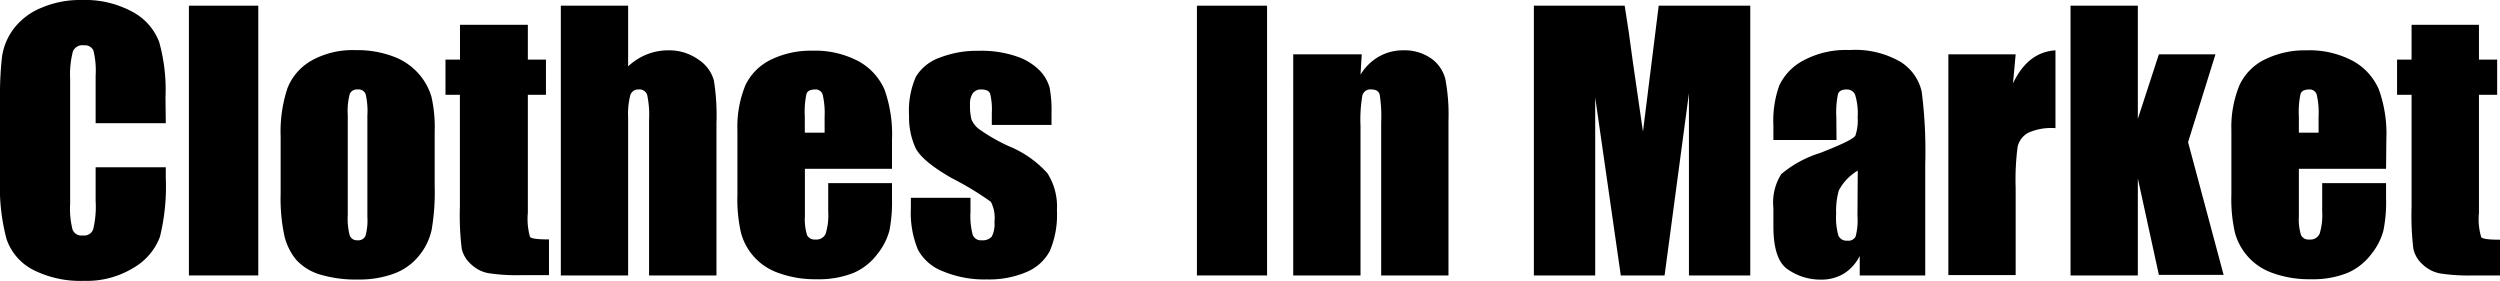 <svg xmlns="http://www.w3.org/2000/svg" viewBox="0 0 263.76 29.65"><title>s5_heading</title><g id="Layer_2" data-name="Layer 2"><g id="Layer_1-2" data-name="Layer 1"><path d="M17.49,13h-7.4V8a8.8,8.8,0,0,0-.24-2.69,1,1,0,0,0-1-.53,1.08,1.08,0,0,0-1.16.65A9.59,9.59,0,0,0,7.4,8.28V21.5a9,9,0,0,0,.25,2.71,1,1,0,0,0,1.1.63,1,1,0,0,0,1.08-.64,10.21,10.21,0,0,0,.26-3V17.65h7.4v1.11A22.1,22.1,0,0,1,16.87,25a6.38,6.38,0,0,1-2.76,3.24,9.45,9.45,0,0,1-5.27,1.39,11,11,0,0,1-5.36-1.17A5.72,5.72,0,0,1,.69,25.22,21.3,21.3,0,0,1,0,19V10.63A37.11,37.11,0,0,1,.21,6a6.45,6.45,0,0,1,1.26-3A7,7,0,0,1,4.37.82,10.38,10.38,0,0,1,8.63,0,10.48,10.48,0,0,1,14,1.26a6.06,6.06,0,0,1,2.79,3.16,18.73,18.73,0,0,1,.67,5.87Z"/><path d="M27.25.6V29.06H19.93V.6Z"/><path d="M45.86,13.92v5.71a23.37,23.37,0,0,1-.32,4.62A6.46,6.46,0,0,1,44.19,27a6.08,6.08,0,0,1-2.66,1.88,10.55,10.55,0,0,1-3.74.61,13.18,13.18,0,0,1-4-.52,5.56,5.56,0,0,1-2.54-1.56A6.3,6.3,0,0,1,30,24.86a18.82,18.82,0,0,1-.39-4.45v-6a14.57,14.57,0,0,1,.71-5.08,5.79,5.79,0,0,1,2.53-2.93,8.9,8.9,0,0,1,4.67-1.11A10.76,10.76,0,0,1,41.6,6a6.56,6.56,0,0,1,2.64,1.86,6.42,6.42,0,0,1,1.28,2.35A14.61,14.61,0,0,1,45.86,13.92Zm-7.1-1.76a7.7,7.7,0,0,0-.19-2.25.8.8,0,0,0-.83-.47.82.82,0,0,0-.84.47,7.11,7.11,0,0,0-.21,2.25V22.69a6.93,6.93,0,0,0,.21,2.16.81.81,0,0,0,.82.5.83.83,0,0,0,.84-.46,6.1,6.1,0,0,0,.2-2Z"/><path d="M55.69,2.62V6.29H57.6V10H55.69V22.46A7,7,0,0,0,55.92,25c.16.18.82.26,2,.26v3.77H55a19.87,19.87,0,0,1-3.47-.21,3.57,3.57,0,0,1-1.82-.93,3.06,3.06,0,0,1-1-1.67,29.55,29.55,0,0,1-.19-4.42V10H47V6.29h1.53V2.62Z"/><path d="M66.27.6V7a6.42,6.42,0,0,1,2-1.27,6.11,6.11,0,0,1,2.27-.42,5.3,5.3,0,0,1,3.18,1,3.83,3.83,0,0,1,1.6,2.19A23.47,23.47,0,0,1,75.59,13V29.06H68.48V12.64a10,10,0,0,0-.2-2.62.84.84,0,0,0-.9-.58.86.86,0,0,0-.88.6,8,8,0,0,0-.23,2.37V29.06h-7.1V.6Z"/><path d="M94.11,17.81H84.92v5a5.61,5.61,0,0,0,.23,2,.88.88,0,0,0,.88.46,1.06,1.06,0,0,0,1.08-.61,6.7,6.7,0,0,0,.27-2.35V19.32h6.73V21a15.53,15.53,0,0,1-.27,3.32,6.81,6.81,0,0,1-1.27,2.48,6.26,6.26,0,0,1-2.54,2,9.87,9.87,0,0,1-3.86.66,11.24,11.24,0,0,1-4-.65,6.16,6.16,0,0,1-4-4.28,16,16,0,0,1-.37-4v-6.8A11.55,11.55,0,0,1,78.64,9a5.75,5.75,0,0,1,2.71-2.71,9.54,9.54,0,0,1,4.33-.94,9.75,9.75,0,0,1,4.93,1.13,6.26,6.26,0,0,1,2.72,3,14.11,14.11,0,0,1,.78,5.26ZM87,14V12.3A8.55,8.55,0,0,0,86.8,10,.77.77,0,0,0,86,9.44c-.49,0-.8.15-.91.45a9.07,9.07,0,0,0-.18,2.41V14Z"/><path d="M110.94,13.18h-6.3V11.92a6.93,6.93,0,0,0-.18-2.05c-.13-.29-.43-.43-.92-.43a1.06,1.06,0,0,0-.9.39,2,2,0,0,0-.3,1.19,5.9,5.9,0,0,0,.15,1.57,2.47,2.47,0,0,0,.9,1.1,19,19,0,0,0,3.06,1.74,11.09,11.09,0,0,1,4.06,2.85,6.55,6.55,0,0,1,1,3.89,9.78,9.78,0,0,1-.74,4.29,4.91,4.91,0,0,1-2.47,2.24,10.08,10.08,0,0,1-4.17.78,11.33,11.33,0,0,1-4.63-.85,5,5,0,0,1-2.65-2.28A10.14,10.14,0,0,1,96.1,22V20.87h6.29v1.47a7.73,7.73,0,0,0,.24,2.45.92.92,0,0,0,.94.56,1.3,1.3,0,0,0,1.06-.38,2.92,2.92,0,0,0,.29-1.59,3.62,3.62,0,0,0-.38-2.09,32.67,32.67,0,0,0-4.13-2.5Q97.28,17,96.59,15.6a7.76,7.76,0,0,1-.68-3.4,8.84,8.84,0,0,1,.73-4.12,4.81,4.81,0,0,1,2.51-2,10.83,10.83,0,0,1,4.1-.72,11.45,11.45,0,0,1,4,.59,6.12,6.12,0,0,1,2.5,1.55,4.18,4.18,0,0,1,1,1.8,13.11,13.11,0,0,1,.19,2.58Z"/><path d="M133.68.6V29.06h-7.4V.6Z"/><path d="M143.67,5.73l-.13,2.15A5.39,5.39,0,0,1,145.43,6,5.09,5.09,0,0,1,148,5.31a4.93,4.93,0,0,1,3,.86,3.82,3.82,0,0,1,1.49,2.17,20.08,20.08,0,0,1,.33,4.37V29.06h-7.1V12.9a14.54,14.54,0,0,0-.16-2.93c-.1-.35-.39-.53-.87-.53a.87.87,0,0,0-.95.61,14.9,14.9,0,0,0-.2,3.24V29.06h-7.1V5.73Z"/><path d="M184.66.6V29.06h-6.47V9.84l-2.57,19.22H171L168.3,10.28V29.06h-6.47V.6h9.58c.28,1.71.58,3.73.88,6.05l1.05,7.24L175,.6Z"/><path d="M193.76,14.77H187.1V13.2A10.9,10.9,0,0,1,187.73,9a5.77,5.77,0,0,1,2.5-2.6,9.42,9.42,0,0,1,4.89-1.12,9.51,9.51,0,0,1,5.43,1.27,5,5,0,0,1,2.2,3.13,49.82,49.82,0,0,1,.37,7.64V29.06h-6.91V27a4.66,4.66,0,0,1-1.68,1.87,4.6,4.6,0,0,1-2.45.63,6,6,0,0,1-3.42-1.05q-1.56-1-1.56-4.58V21.94a5.61,5.61,0,0,1,.83-3.57A11.72,11.72,0,0,1,192,16.15c2.34-.91,3.58-1.52,3.75-1.84a5,5,0,0,0,.24-1.93,6.62,6.62,0,0,0-.27-2.39.92.92,0,0,0-.9-.55c-.48,0-.78.15-.9.47a9.18,9.18,0,0,0-.18,2.41ZM196,18a5.28,5.28,0,0,0-2,2.1,8,8,0,0,0-.28,2.42,7,7,0,0,0,.24,2.34.93.93,0,0,0,.94.53.86.86,0,0,0,.87-.42,6.48,6.48,0,0,0,.2-2.17Z"/><path d="M212.66,5.73l-.28,3.07q1.55-3.3,4.48-3.49v8.21A6,6,0,0,0,214,14a2.26,2.26,0,0,0-1.13,1.47,26.49,26.49,0,0,0-.21,4.34v9.21h-7.1V5.73Z"/><path d="M233.74,5.73,230.85,15l3.75,14h-6.83l-2.22-10.17V29.06h-7.1V.6h7.1V12.54l2.22-6.81Z"/><path d="M251.74,17.81h-9.2v5a5.61,5.61,0,0,0,.23,2,.88.88,0,0,0,.88.46,1.06,1.06,0,0,0,1.08-.61,6.7,6.7,0,0,0,.27-2.35V19.32h6.74V21a14.79,14.79,0,0,1-.28,3.32,6.65,6.65,0,0,1-1.27,2.48,6.26,6.26,0,0,1-2.54,2,9.83,9.83,0,0,1-3.86.66,11.28,11.28,0,0,1-4-.65,6.22,6.22,0,0,1-4-4.28,16,16,0,0,1-.37-4v-6.8A11.54,11.54,0,0,1,236.27,9,5.68,5.68,0,0,1,239,6.25a9.54,9.54,0,0,1,4.33-.94,9.75,9.75,0,0,1,4.93,1.13,6.26,6.26,0,0,1,2.72,3,13.88,13.88,0,0,1,.79,5.26ZM244.62,14V12.3a8.41,8.41,0,0,0-.2-2.33.77.77,0,0,0-.79-.53c-.49,0-.79.15-.91.45a9.07,9.07,0,0,0-.18,2.41V14Z"/><path d="M261.54,2.62V6.29h1.92V10h-1.92V22.46a6.63,6.63,0,0,0,.24,2.57c.16.18.82.26,2,.26v3.77h-2.87a19.73,19.73,0,0,1-3.46-.21,3.64,3.64,0,0,1-1.83-.93,3.11,3.11,0,0,1-1-1.67,29.55,29.55,0,0,1-.19-4.42V10H252.9V6.29h1.53V2.62Z"/></g></g></svg>